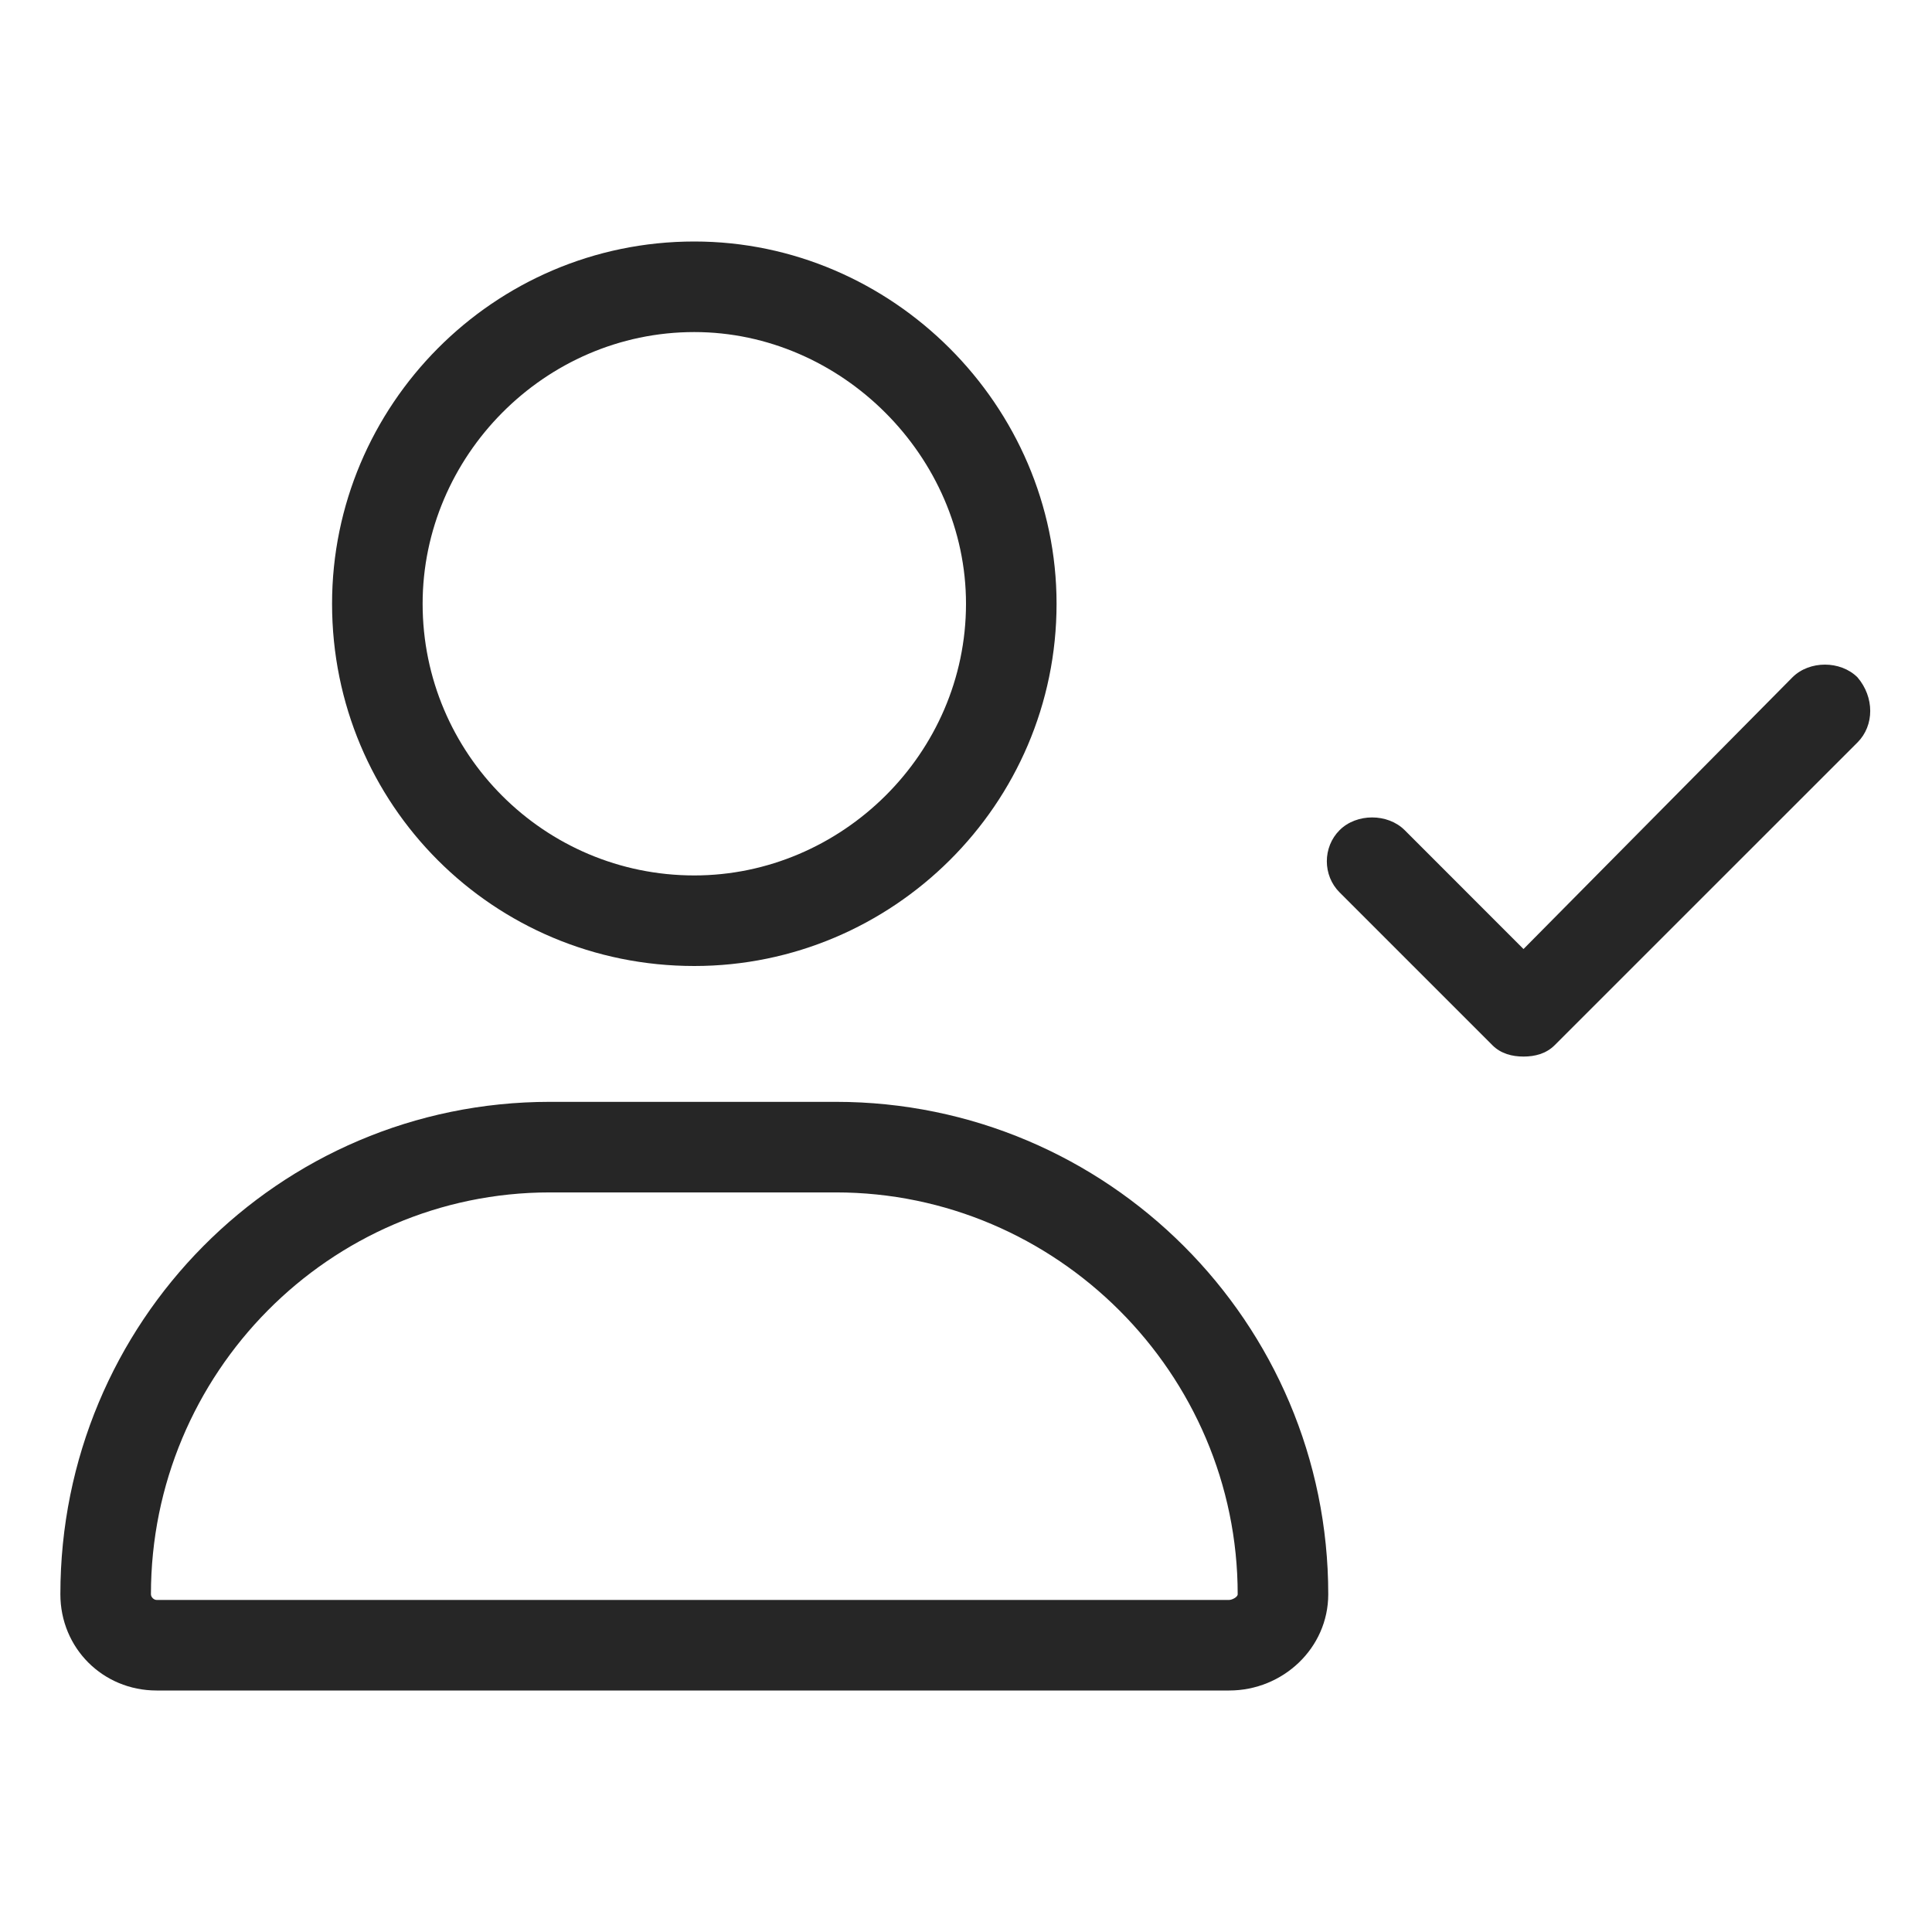 <svg width="32" height="32" viewBox="0 0 32 32" fill="none" xmlns="http://www.w3.org/2000/svg">
<path d="M13.844 18.25H9.109C4.609 18.25 1 21.906 1 26.406C1 27.297 1.703 28 2.594 28H20.359C21.25 28 22 27.297 22 26.406C22 21.906 18.344 18.25 13.844 18.25ZM20.359 26.5H2.594C2.547 26.5 2.5 26.453 2.5 26.406C2.5 22.75 5.453 19.75 9.109 19.75H13.844C17.5 19.75 20.5 22.75 20.5 26.406C20.5 26.453 20.406 26.5 20.359 26.5ZM11.5 16C14.781 16 17.5 13.328 17.5 10C17.5 6.719 14.781 4 11.5 4C8.172 4 5.5 6.719 5.5 10C5.5 13.328 8.172 16 11.5 16ZM11.5 5.5C13.938 5.5 16 7.562 16 10C16 12.484 13.938 14.5 11.5 14.5C9.016 14.5 7 12.484 7 10C7 7.562 9.016 5.5 11.5 5.5ZM30.766 11.219C30.484 10.938 29.969 10.938 29.688 11.219L25.234 15.719L23.266 13.75C22.984 13.469 22.469 13.469 22.188 13.75C21.906 14.031 21.906 14.5 22.188 14.781L24.719 17.312C24.859 17.453 25.047 17.5 25.234 17.5C25.422 17.5 25.609 17.453 25.75 17.312L30.766 12.297C31.047 12.016 31.047 11.547 30.766 11.219Z" fill="#262626"/>
</svg>
